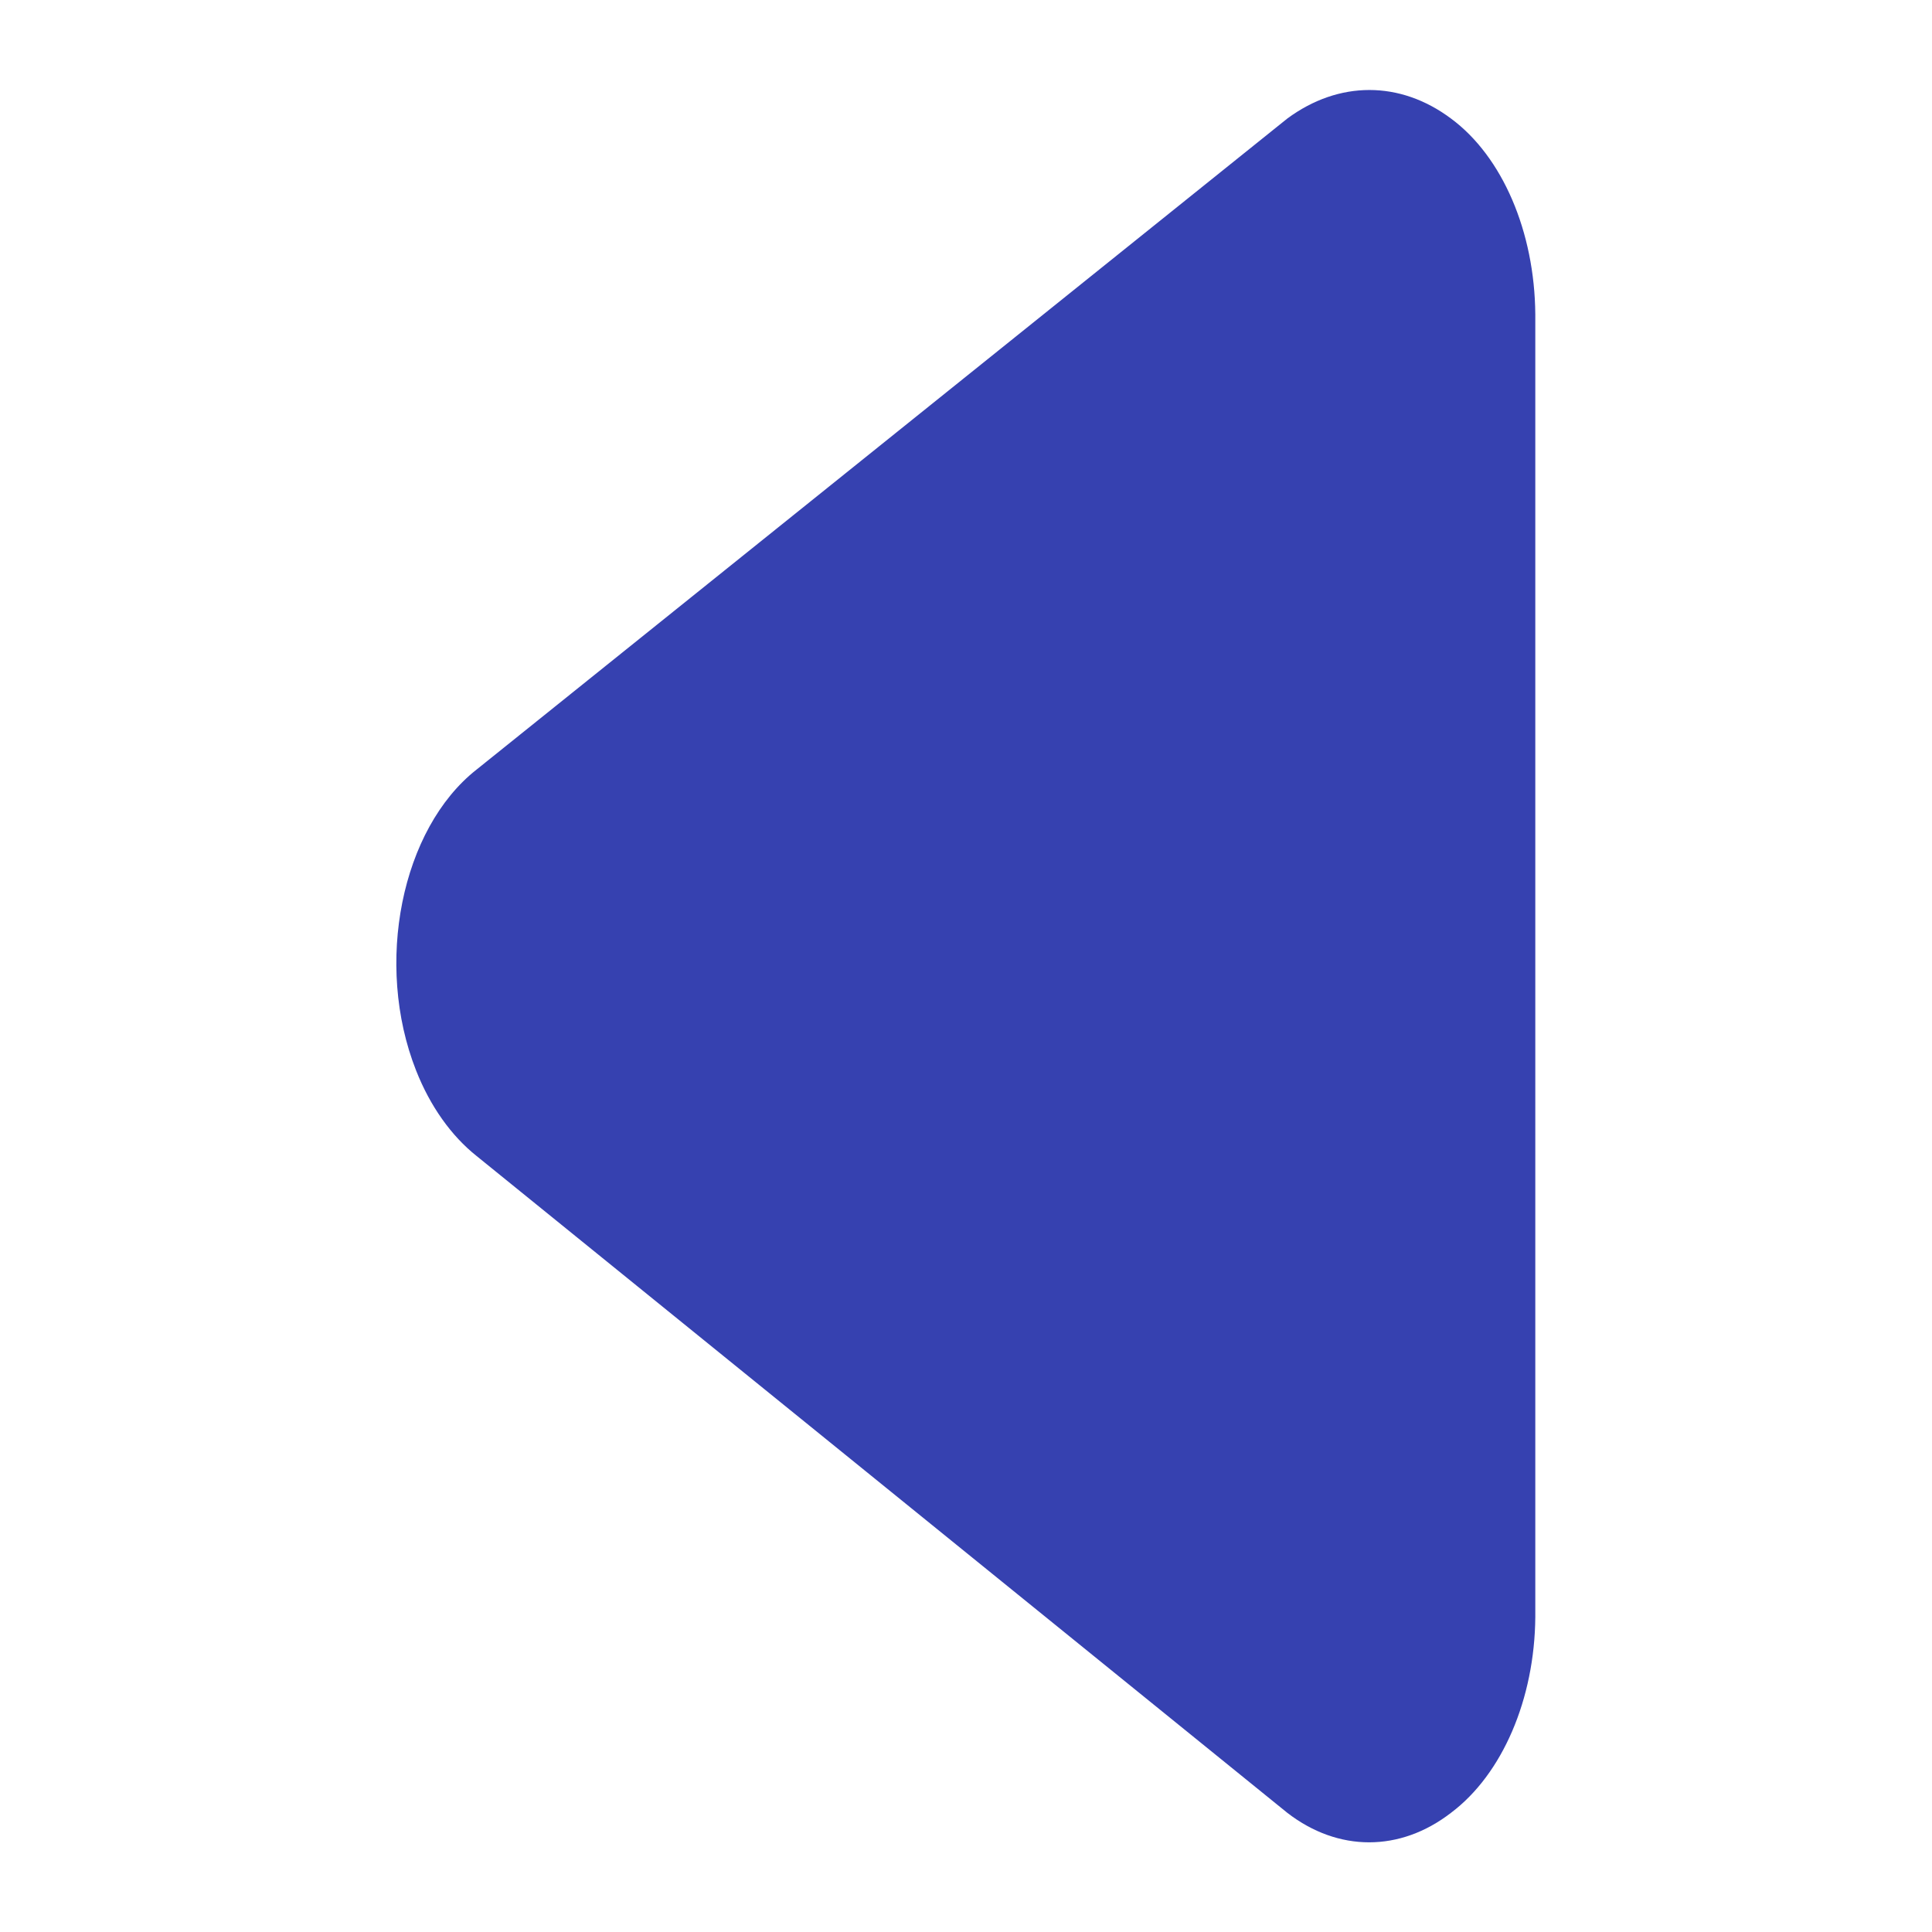<?xml version="1.0" encoding="utf-8"?>
<!-- Generator: Adobe Illustrator 25.4.1, SVG Export Plug-In . SVG Version: 6.00 Build 0)  -->
<svg version="1.1" id="Laag_1" xmlns="http://www.w3.org/2000/svg" xmlns:xlink="http://www.w3.org/1999/xlink" x="0px" y="0px"
	 viewBox="0 0 300 300" style="enable-background:new 0 0 300 300;" xml:space="preserve">
<style type="text/css">
	.st0{fill:#3641B0;}
</style>
<path class="st0" d="M74,179.5l125.9,102c7.9,6.1,17.5,6.1,25.4,0c8-6,13-17.7,13.1-30.4V48.8c-0.1-12.8-5.1-24.5-13.1-30.4
	c-7.9-5.9-17.4-5.9-25.4,0L74,119.5c-11.7,9.2-15.9,30.2-9.4,46.7C66.8,171.8,70.1,176.4,74,179.5L74,179.5z"/>
</svg>
